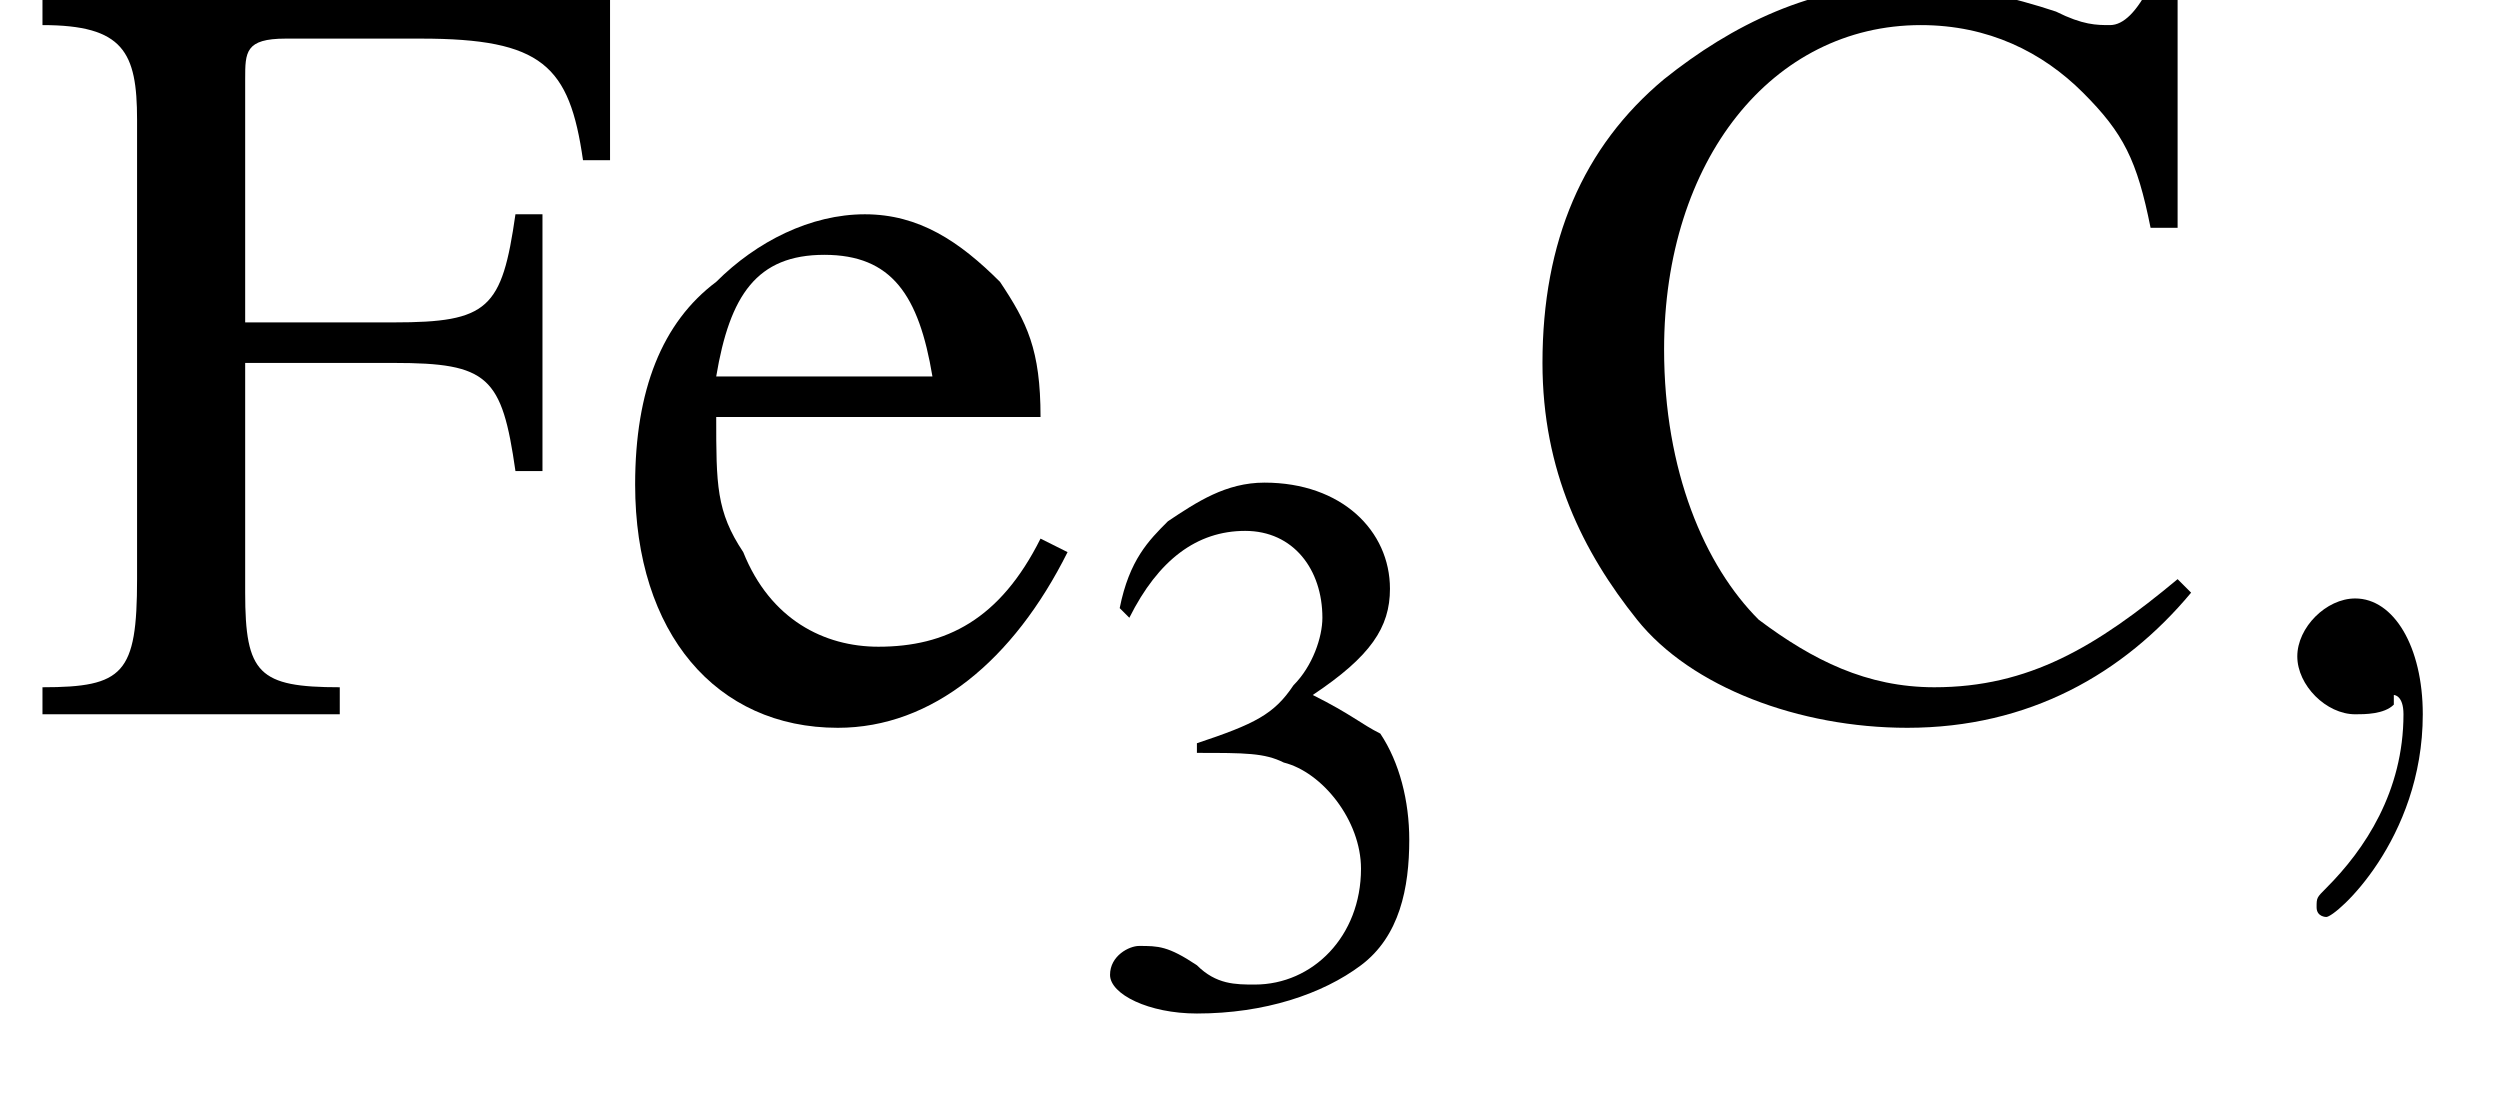 <?xml version='1.0' encoding='UTF-8'?>
<!---4.0-->
<svg version='1.1' xmlns='http://www.w3.org/2000/svg' xmlns:xlink='http://www.w3.org/1999/xlink' width='25.9pt' height='11.5pt' viewBox='23.9 3.6 25.9 11.5'>
<defs>
<path id='g2-59' d='M2.2 0C2.2-.7 1.9-1.2 1.5-1.2C1.2-1.2 .9-.9 .9-.6C.9-.3 1.2 0 1.5 0C1.6 0 1.8 0 1.9-.1C1.9-.2 1.9-.2 1.9-.2S2-.2 2 0C2 .8 1.6 1.4 1.2 1.8C1.1 1.9 1.1 1.9 1.1 2C1.1 2.1 1.2 2.1 1.2 2.1C1.3 2.1 2.2 1.3 2.2 0Z'/>
<use id='g10-67' xlink:href='#g6-67' transform='scale(1.4)'/>
<use id='g10-70' xlink:href='#g6-70' transform='scale(1.4)'/>
<use id='g10-101' xlink:href='#g6-101' transform='scale(1.4)'/>
<path id='g6-51' d='M1.2-2.6C1.7-2.6 1.9-2.6 2.1-2.5C2.5-2.4 2.9-1.9 2.9-1.4C2.9-.7 2.4-.2 1.8-.2C1.6-.2 1.4-.2 1.2-.4C.9-.6 .8-.6 .6-.6C.5-.6 .3-.5 .3-.3C.3-.1 .7 .1 1.2 .1C1.9 .1 2.5-.1 2.9-.4S3.4-1.2 3.4-1.7C3.4-2.1 3.3-2.5 3.1-2.8C2.9-2.9 2.8-3 2.4-3.2C3-3.6 3.2-3.9 3.2-4.3C3.2-4.9 2.7-5.4 1.9-5.4C1.5-5.4 1.2-5.2 .9-5C.7-4.8 .5-4.6 .4-4.1L.5-4C.8-4.6 1.2-4.9 1.7-4.9C2.2-4.9 2.5-4.5 2.5-4C2.5-3.8 2.4-3.5 2.2-3.3C2-3 1.8-2.9 1.2-2.7V-2.6Z'/>
<path id='g6-67' d='M4.9-3.6L4.9-5.4H4.7C4.6-5.2 4.5-5.1 4.4-5.1C4.3-5.1 4.2-5.1 4-5.2C3.7-5.3 3.3-5.4 2.9-5.4C2.2-5.4 1.6-5.1 1.1-4.7C.5-4.2 .2-3.5 .2-2.6C.2-1.8 .5-1.2 .9-.7C1.3-.2 2.1 .1 2.9 .1C3.8 .1 4.5-.3 5-.9L4.9-1C4.3-.5 3.8-.2 3.1-.2C2.6-.2 2.2-.4 1.8-.7C1.4-1.1 1.1-1.8 1.1-2.7C1.1-4.1 1.9-5.1 3-5.1C3.5-5.1 3.9-4.9 4.2-4.6C4.5-4.3 4.6-4.1 4.7-3.6H4.9Z'/>
<path id='g6-70' d='M3.8-1.8V-3.7H3.6C3.5-3 3.4-2.9 2.7-2.9H1.6V-4.7C1.6-4.9 1.6-5 1.9-5H2.9C3.8-5 4-4.8 4.1-4.1H4.3L4.3-5.3H.1V-5.1C.7-5.1 .8-4.9 .8-4.4V-1C.8-.3 .7-.2 .1-.2V0H2.3V-.2C1.7-.2 1.6-.3 1.6-.9V-2.6H2.7C3.4-2.6 3.5-2.5 3.6-1.8H3.8Z'/>
<path id='g6-101' d='M3.2-1.3C2.9-.7 2.5-.5 2-.5C1.6-.5 1.2-.7 1-1.2C.8-1.5 .8-1.7 .8-2.2H3.2C3.2-2.7 3.1-2.9 2.9-3.2C2.6-3.5 2.3-3.7 1.9-3.7C1.5-3.7 1.1-3.5 .8-3.2C.4-2.9 .2-2.4 .2-1.7C.2-.6 .8 .1 1.7 .1C2.4 .1 3-.4 3.4-1.2L3.2-1.3ZM.8-2.5C.9-3.1 1.1-3.4 1.6-3.4S2.3-3.1 2.4-2.5H.8Z'/>
<path id='g12-45' d='M.1-2.7V-2.1H3V-2.7H.1Z'/>
</defs>
<g id='page1'>

<use x='24.2' y='11' xlink:href='#g10-70'/>
<use x='30.2' y='11' xlink:href='#g10-101'/>
<use x='35.1' y='14' xlink:href='#g6-51'/>
<use x='39.6' y='11' xlink:href='#g10-67'/>
<use x='46.8' y='11' xlink:href='#g2-59'/>
</g>
</svg>